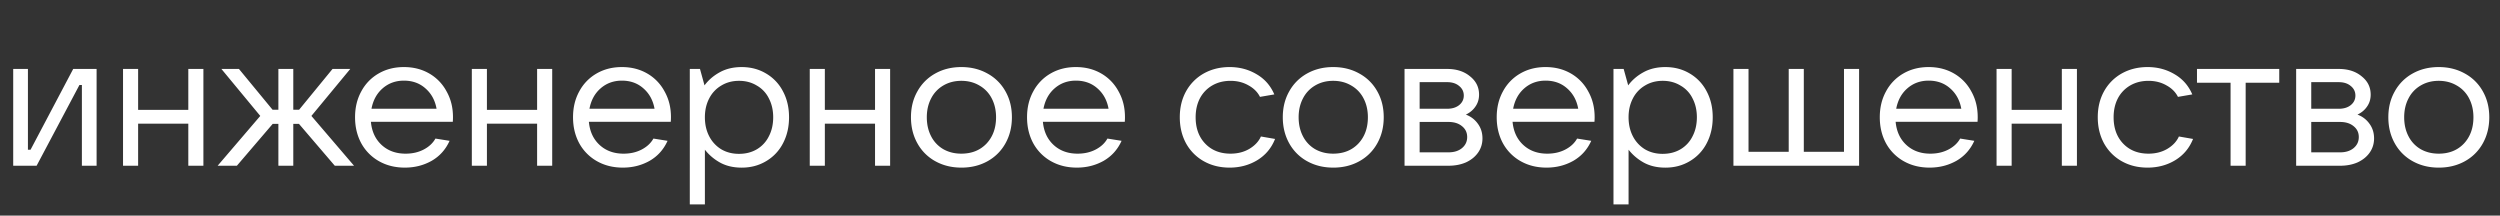 <svg xmlns="http://www.w3.org/2000/svg" fill="none" viewBox="0 0 371 32"><rect x="0" y="0" width="371" height="32" fill="#333333" stroke="none"/><path fill="#fff" d="M361.905 24.875c-1.438 0-2.726-.317-3.864-.951a6.745 6.745 0 01-2.66-2.66c-.635-1.14-.952-2.427-.952-3.864 0-1.438.317-2.716.952-3.836a6.746 6.746 0 012.66-2.66c1.138-.635 2.426-.952 3.864-.952 1.437 0 2.725.317 3.864.951a6.708 6.708 0 012.688 2.66c.634 1.12.952 2.4.952 3.836 0 1.438-.318 2.726-.952 3.864a6.757 6.757 0 01-2.66 2.66c-1.139.635-2.436.953-3.892.953zm0-2.072c1.53 0 2.772-.494 3.724-1.483.952-1.009 1.428-2.315 1.428-3.92 0-1.046-.215-1.98-.644-2.8a4.597 4.597 0 00-1.82-1.905c-.784-.466-1.68-.7-2.688-.7-1.008 0-1.904.234-2.688.7a4.64 4.64 0 00-1.792 1.905c-.43.82-.644 1.754-.644 2.8 0 1.064.214 2.006.644 2.828a4.64 4.64 0 001.792 1.903c.784.448 1.68.672 2.688.672zm-12.056-5.795a3.75 3.75 0 011.792 1.372c.448.616.672 1.334.672 2.156 0 .784-.215 1.484-.644 2.1-.429.616-1.027 1.1-1.792 1.456-.765.336-1.633.504-2.604.504h-6.524V10.232h6.328c1.381 0 2.511.364 3.388 1.092.896.709 1.344 1.614 1.344 2.716 0 .672-.177 1.26-.532 1.764-.336.504-.812.905-1.428 1.204zm-6.86-4.816v3.948h4.088c.728 0 1.316-.178 1.764-.532.467-.374.7-.85.7-1.428 0-.58-.233-1.055-.7-1.428-.448-.374-1.036-.56-1.764-.56h-4.088zm4.284 10.416c.821 0 1.484-.206 1.988-.616.523-.43.784-.98.784-1.652 0-.672-.261-1.214-.784-1.624-.504-.411-1.167-.616-1.988-.616h-4.284v4.508h4.284zm-14.017 1.988h-2.24v-12.32h-4.984v-2.044h12.208v2.044h-4.984v12.32zm-14.556.279c-1.438 0-2.716-.317-3.836-.951a6.799 6.799 0 01-2.632-2.66c-.616-1.14-.924-2.427-.924-3.864 0-1.438.308-2.716.924-3.836a6.8 6.8 0 012.632-2.66c1.138-.635 2.417-.952 3.836-.952 1.474 0 2.809.354 4.004 1.063 1.194.691 2.072 1.69 2.632 2.996l-2.128.365c-.355-.71-.924-1.28-1.708-1.708-.784-.448-1.671-.672-2.66-.672-1.008 0-1.904.223-2.688.671a4.777 4.777 0 00-1.848 1.905c-.43.82-.644 1.764-.644 2.828 0 1.623.476 2.93 1.428 3.92.952.989 2.202 1.483 3.752 1.483 1.045 0 1.969-.233 2.772-.7.821-.485 1.4-1.1 1.736-1.848l2.1.364c-.542 1.363-1.428 2.418-2.66 3.165-1.214.728-2.576 1.091-4.088 1.091zm-12.724-8.567v-6.076h2.24v14.364h-2.24v-6.244h-7.448v6.244h-2.24V10.232h2.24v6.076h7.448zm-12.484 1.064c0 .242-.009.476-.028.7h-12.152c.131 1.437.663 2.585 1.596 3.444.933.858 2.119 1.288 3.556 1.288 1.008 0 1.904-.206 2.688-.616.784-.411 1.363-.953 1.736-1.624l2.1.335c-.579 1.288-1.465 2.278-2.66 2.968-1.195.672-2.52 1.008-3.976 1.008-1.437 0-2.716-.317-3.836-.951a6.806 6.806 0 01-2.632-2.66c-.616-1.14-.924-2.427-.924-3.864 0-1.438.308-2.716.924-3.836a6.67 6.67 0 012.576-2.66c1.101-.635 2.352-.952 3.752-.952s2.651.317 3.752.951a6.67 6.67 0 012.576 2.66c.635 1.12.952 2.39.952 3.809zm-7.28-5.405c-1.232 0-2.287.383-3.164 1.149-.859.746-1.409 1.754-1.652 3.024h9.66c-.224-1.251-.775-2.26-1.652-3.024-.859-.766-1.923-1.149-3.192-1.149zm-10.323 12.629h-18.648V10.232h2.24v12.292h5.964V10.232h2.24v12.292h5.964V10.232h2.24v14.364zm-36.449 5.739V10.232h1.512l.672 2.437c.579-.784 1.326-1.428 2.24-1.932.934-.523 2.026-.784 3.276-.784 1.344 0 2.548.317 3.612.951a6.53 6.53 0 012.52 2.66c.598 1.12.896 2.4.896 3.836 0 1.438-.298 2.726-.896 3.864a6.529 6.529 0 01-2.52 2.66c-1.064.635-2.268.953-3.612.953-1.232 0-2.305-.253-3.22-.757a7.418 7.418 0 01-2.24-1.904v8.12h-2.24zm7.308-7.504c.99 0 1.867-.223 2.632-.671a4.587 4.587 0 001.792-1.933c.43-.82.644-1.764.644-2.828 0-1.045-.214-1.978-.644-2.8a4.413 4.413 0 00-1.792-1.904c-.765-.466-1.642-.7-2.632-.7-.989 0-1.866.234-2.632.7a4.653 4.653 0 00-1.792 1.905c-.429.82-.644 1.754-.644 2.8 0 1.064.215 2.006.644 2.828a4.845 4.845 0 001.792 1.931c.766.449 1.643.672 2.632.672zm-10.104-5.459c0 .242-.009.476-.028.7h-12.152c.131 1.437.663 2.585 1.596 3.444.934.858 2.119 1.288 3.556 1.288 1.008 0 1.904-.206 2.688-.616.784-.411 1.363-.953 1.736-1.624l2.1.335c-.578 1.288-1.465 2.278-2.66 2.968-1.194.672-2.52 1.008-3.976 1.008-1.437 0-2.716-.317-3.836-.951a6.806 6.806 0 01-2.632-2.66c-.616-1.14-.924-2.427-.924-3.864 0-1.438.308-2.716.924-3.836a6.67 6.67 0 012.576-2.66c1.102-.635 2.352-.952 3.752-.952s2.651.317 3.752.951a6.663 6.663 0 012.576 2.66c.635 1.12.952 2.39.952 3.809zm-7.28-5.405c-1.232 0-2.286.383-3.164 1.149-.858.746-1.409 1.754-1.652 3.024h9.66c-.224-1.251-.774-2.26-1.652-3.024-.858-.766-1.922-1.149-3.192-1.149zm-11.831 5.041c.746.28 1.344.737 1.792 1.372.448.616.672 1.334.672 2.156 0 .784-.215 1.484-.644 2.1-.43.616-1.027 1.1-1.792 1.456-.766.336-1.634.504-2.604.504h-6.524V10.232h6.328c1.381 0 2.51.364 3.388 1.092.896.709 1.344 1.614 1.344 2.716 0 .672-.178 1.26-.532 1.764-.336.504-.812.905-1.428 1.204zm-6.86-4.816v3.948h4.088c.728 0 1.316-.178 1.764-.532.466-.374.7-.85.7-1.428 0-.58-.234-1.055-.7-1.428-.448-.374-1.036-.56-1.764-.56h-4.088zm4.284 10.416c.821 0 1.484-.206 1.988-.616.522-.43.784-.98.784-1.652 0-.672-.262-1.214-.784-1.624-.504-.411-1.167-.616-1.988-.616h-4.284v4.508h4.284zm-17.115 2.267c-1.437 0-2.725-.317-3.864-.951a6.757 6.757 0 01-2.66-2.66c-.634-1.14-.952-2.427-.952-3.864 0-1.438.318-2.716.952-3.836a6.759 6.759 0 012.66-2.66c1.139-.635 2.427-.952 3.864-.952 1.438 0 2.726.317 3.864.951a6.695 6.695 0 012.688 2.66c.635 1.12.952 2.4.952 3.836 0 1.438-.317 2.726-.952 3.864a6.745 6.745 0 01-2.66 2.66c-1.138.635-2.436.953-3.892.953zm0-2.072c1.531 0 2.772-.494 3.724-1.483.952-1.009 1.428-2.315 1.428-3.92 0-1.046-.214-1.98-.644-2.8a4.59 4.59 0 00-1.82-1.905c-.784-.466-1.68-.7-2.688-.7-1.008 0-1.904.234-2.688.7a4.653 4.653 0 00-1.792 1.905c-.429.82-.644 1.754-.644 2.8 0 1.064.215 2.006.644 2.828a4.652 4.652 0 001.792 1.903c.784.448 1.68.672 2.688.672zm-15.369 2.072c-1.437 0-2.716-.317-3.836-.951a6.806 6.806 0 01-2.632-2.66c-.616-1.14-.924-2.427-.924-3.864 0-1.438.308-2.716.924-3.836a6.807 6.807 0 012.632-2.66c1.139-.635 2.417-.952 3.836-.952 1.475 0 2.809.354 4.004 1.063 1.195.691 2.072 1.69 2.632 2.996l-2.128.365c-.355-.71-.924-1.28-1.708-1.708-.784-.448-1.671-.672-2.66-.672-1.008 0-1.904.223-2.688.671a4.777 4.777 0 00-1.848 1.905c-.429.82-.644 1.764-.644 2.828 0 1.623.476 2.93 1.428 3.92.952.989 2.203 1.483 3.752 1.483 1.045 0 1.969-.233 2.772-.7.821-.485 1.4-1.1 1.736-1.848l2.1.364c-.541 1.363-1.428 2.418-2.66 3.165-1.213.728-2.576 1.091-4.088 1.091zm-15.528-7.503c0 .242-.009.476-.028.7h-12.152c.131 1.437.663 2.585 1.596 3.444.933.858 2.119 1.288 3.556 1.288 1.008 0 1.904-.206 2.688-.616.784-.411 1.363-.953 1.736-1.624l2.1.335c-.579 1.288-1.465 2.278-2.66 2.968-1.195.672-2.52 1.008-3.976 1.008-1.437 0-2.716-.317-3.836-.951a6.806 6.806 0 01-2.632-2.66c-.616-1.14-.924-2.427-.924-3.864 0-1.438.308-2.716.924-3.836a6.67 6.67 0 012.576-2.66c1.101-.635 2.352-.952 3.752-.952s2.651.317 3.752.951a6.67 6.67 0 012.576 2.66c.635 1.12.952 2.39.952 3.809zm-7.28-5.405c-1.232 0-2.287.383-3.164 1.149-.859.746-1.409 1.754-1.652 3.024h9.66c-.224-1.251-.775-2.26-1.652-3.024-.859-.766-1.923-1.149-3.192-1.149zm-17.002 12.908c-1.438 0-2.726-.317-3.864-.951a6.745 6.745 0 01-2.66-2.66c-.635-1.14-.952-2.427-.952-3.864 0-1.438.317-2.716.952-3.836a6.746 6.746 0 012.66-2.66c1.138-.635 2.426-.952 3.864-.952 1.437 0 2.725.317 3.864.951a6.708 6.708 0 012.688 2.66c.634 1.12.952 2.4.952 3.836 0 1.438-.318 2.726-.952 3.864a6.757 6.757 0 01-2.66 2.66c-1.139.635-2.436.953-3.892.953zm0-2.072c1.53 0 2.772-.494 3.724-1.483.952-1.009 1.428-2.315 1.428-3.92 0-1.046-.215-1.98-.644-2.8a4.597 4.597 0 00-1.82-1.905c-.784-.466-1.68-.7-2.688-.7-1.008 0-1.904.234-2.688.7a4.64 4.64 0 00-1.792 1.905c-.43.82-.644 1.754-.644 2.8 0 1.064.214 2.006.644 2.828a4.64 4.64 0 001.792 1.903c.784.448 1.68.672 2.688.672zm-12.808-6.495v-6.076h2.24v14.364h-2.24v-6.244h-7.448v6.244h-2.24V10.232h2.24v6.076h7.448zm-27.489 14.027V10.232h1.512l.672 2.437c.579-.784 1.326-1.428 2.24-1.932.934-.523 2.026-.784 3.276-.784 1.344 0 2.548.317 3.612.951a6.53 6.53 0 012.52 2.66c.598 1.12.896 2.4.896 3.836 0 1.438-.298 2.726-.896 3.864a6.529 6.529 0 01-2.52 2.66c-1.064.635-2.268.953-3.612.953-1.232 0-2.305-.253-3.22-.757a7.418 7.418 0 01-2.24-1.904v8.12h-2.24zm7.308-7.504c.99 0 1.867-.223 2.632-.671a4.587 4.587 0 001.792-1.933c.43-.82.644-1.764.644-2.828 0-1.045-.214-1.978-.644-2.8a4.413 4.413 0 00-1.792-1.904c-.765-.466-1.642-.7-2.632-.7-.989 0-1.866.234-2.632.7a4.653 4.653 0 00-1.792 1.905c-.429.82-.644 1.754-.644 2.8 0 1.064.215 2.006.644 2.828a4.845 4.845 0 001.792 1.931c.766.449 1.643.672 2.632.672zM99.57 17.372c0 .242-.01.476-.028.7H87.39c.13 1.437.663 2.585 1.596 3.444.933.858 2.119 1.288 3.556 1.288 1.008 0 1.904-.206 2.688-.616.784-.411 1.363-.953 1.736-1.624l2.1.335c-.579 1.288-1.465 2.278-2.66 2.968-1.195.672-2.52 1.008-3.976 1.008-1.437 0-2.716-.317-3.836-.951a6.803 6.803 0 01-2.632-2.66c-.616-1.14-.924-2.427-.924-3.864 0-1.438.308-2.716.924-3.836a6.668 6.668 0 012.576-2.66c1.101-.635 2.352-.952 3.752-.952s2.65.317 3.752.951a6.668 6.668 0 012.576 2.66c.635 1.12.952 2.39.952 3.809zm-7.28-5.405c-1.232 0-2.287.383-3.164 1.149-.859.746-1.41 1.754-1.652 3.024h9.66c-.224-1.251-.775-2.26-1.652-3.024-.859-.766-1.923-1.149-3.192-1.149zm-12.583 4.341v-6.076h2.24v14.364h-2.24v-6.244h-7.448v6.244h-2.24V10.232h2.24v6.076h7.448zm-12.485 1.064c0 .242-.009.476-.028.7H55.042c.131 1.437.663 2.585 1.596 3.444.934.858 2.12 1.288 3.556 1.288 1.008 0 1.904-.206 2.688-.616.784-.411 1.363-.953 1.736-1.624l2.1.335c-.578 1.288-1.465 2.278-2.66 2.968-1.194.672-2.52 1.008-3.976 1.008-1.437 0-2.716-.317-3.836-.951a6.804 6.804 0 01-2.632-2.66c-.616-1.14-.924-2.427-.924-3.864 0-1.438.308-2.716.924-3.836a6.668 6.668 0 012.576-2.66c1.102-.635 2.352-.952 3.752-.952s2.651.317 3.752.951a6.667 6.667 0 012.576 2.66c.635 1.12.952 2.39.952 3.809zm-7.28-5.405c-1.232 0-2.286.383-3.164 1.149-.858.746-1.409 1.754-1.652 3.024h9.66c-.224-1.251-.774-2.26-1.652-3.024-.858-.766-1.922-1.149-3.192-1.149zM52.54 24.596h-2.856l-5.32-6.216h-.84v6.216h-2.212V18.38h-.84l-5.32 6.216h-2.856l6.328-7.392-5.768-6.972h2.604l4.984 6.048h.868v-6.048h2.212v6.048h.868l4.956-6.048h2.632l-5.768 6.972 6.328 7.392zm-24.595-8.288v-6.076h2.24v14.364h-2.24v-6.244h-7.448v6.244h-2.24V10.232h2.24v6.076h7.448zM5.432 24.596H1.96V10.232h2.184v11.984h.392l6.328-11.984h3.472v14.364h-2.184V12.612h-.364L5.432 24.596z"/></svg>